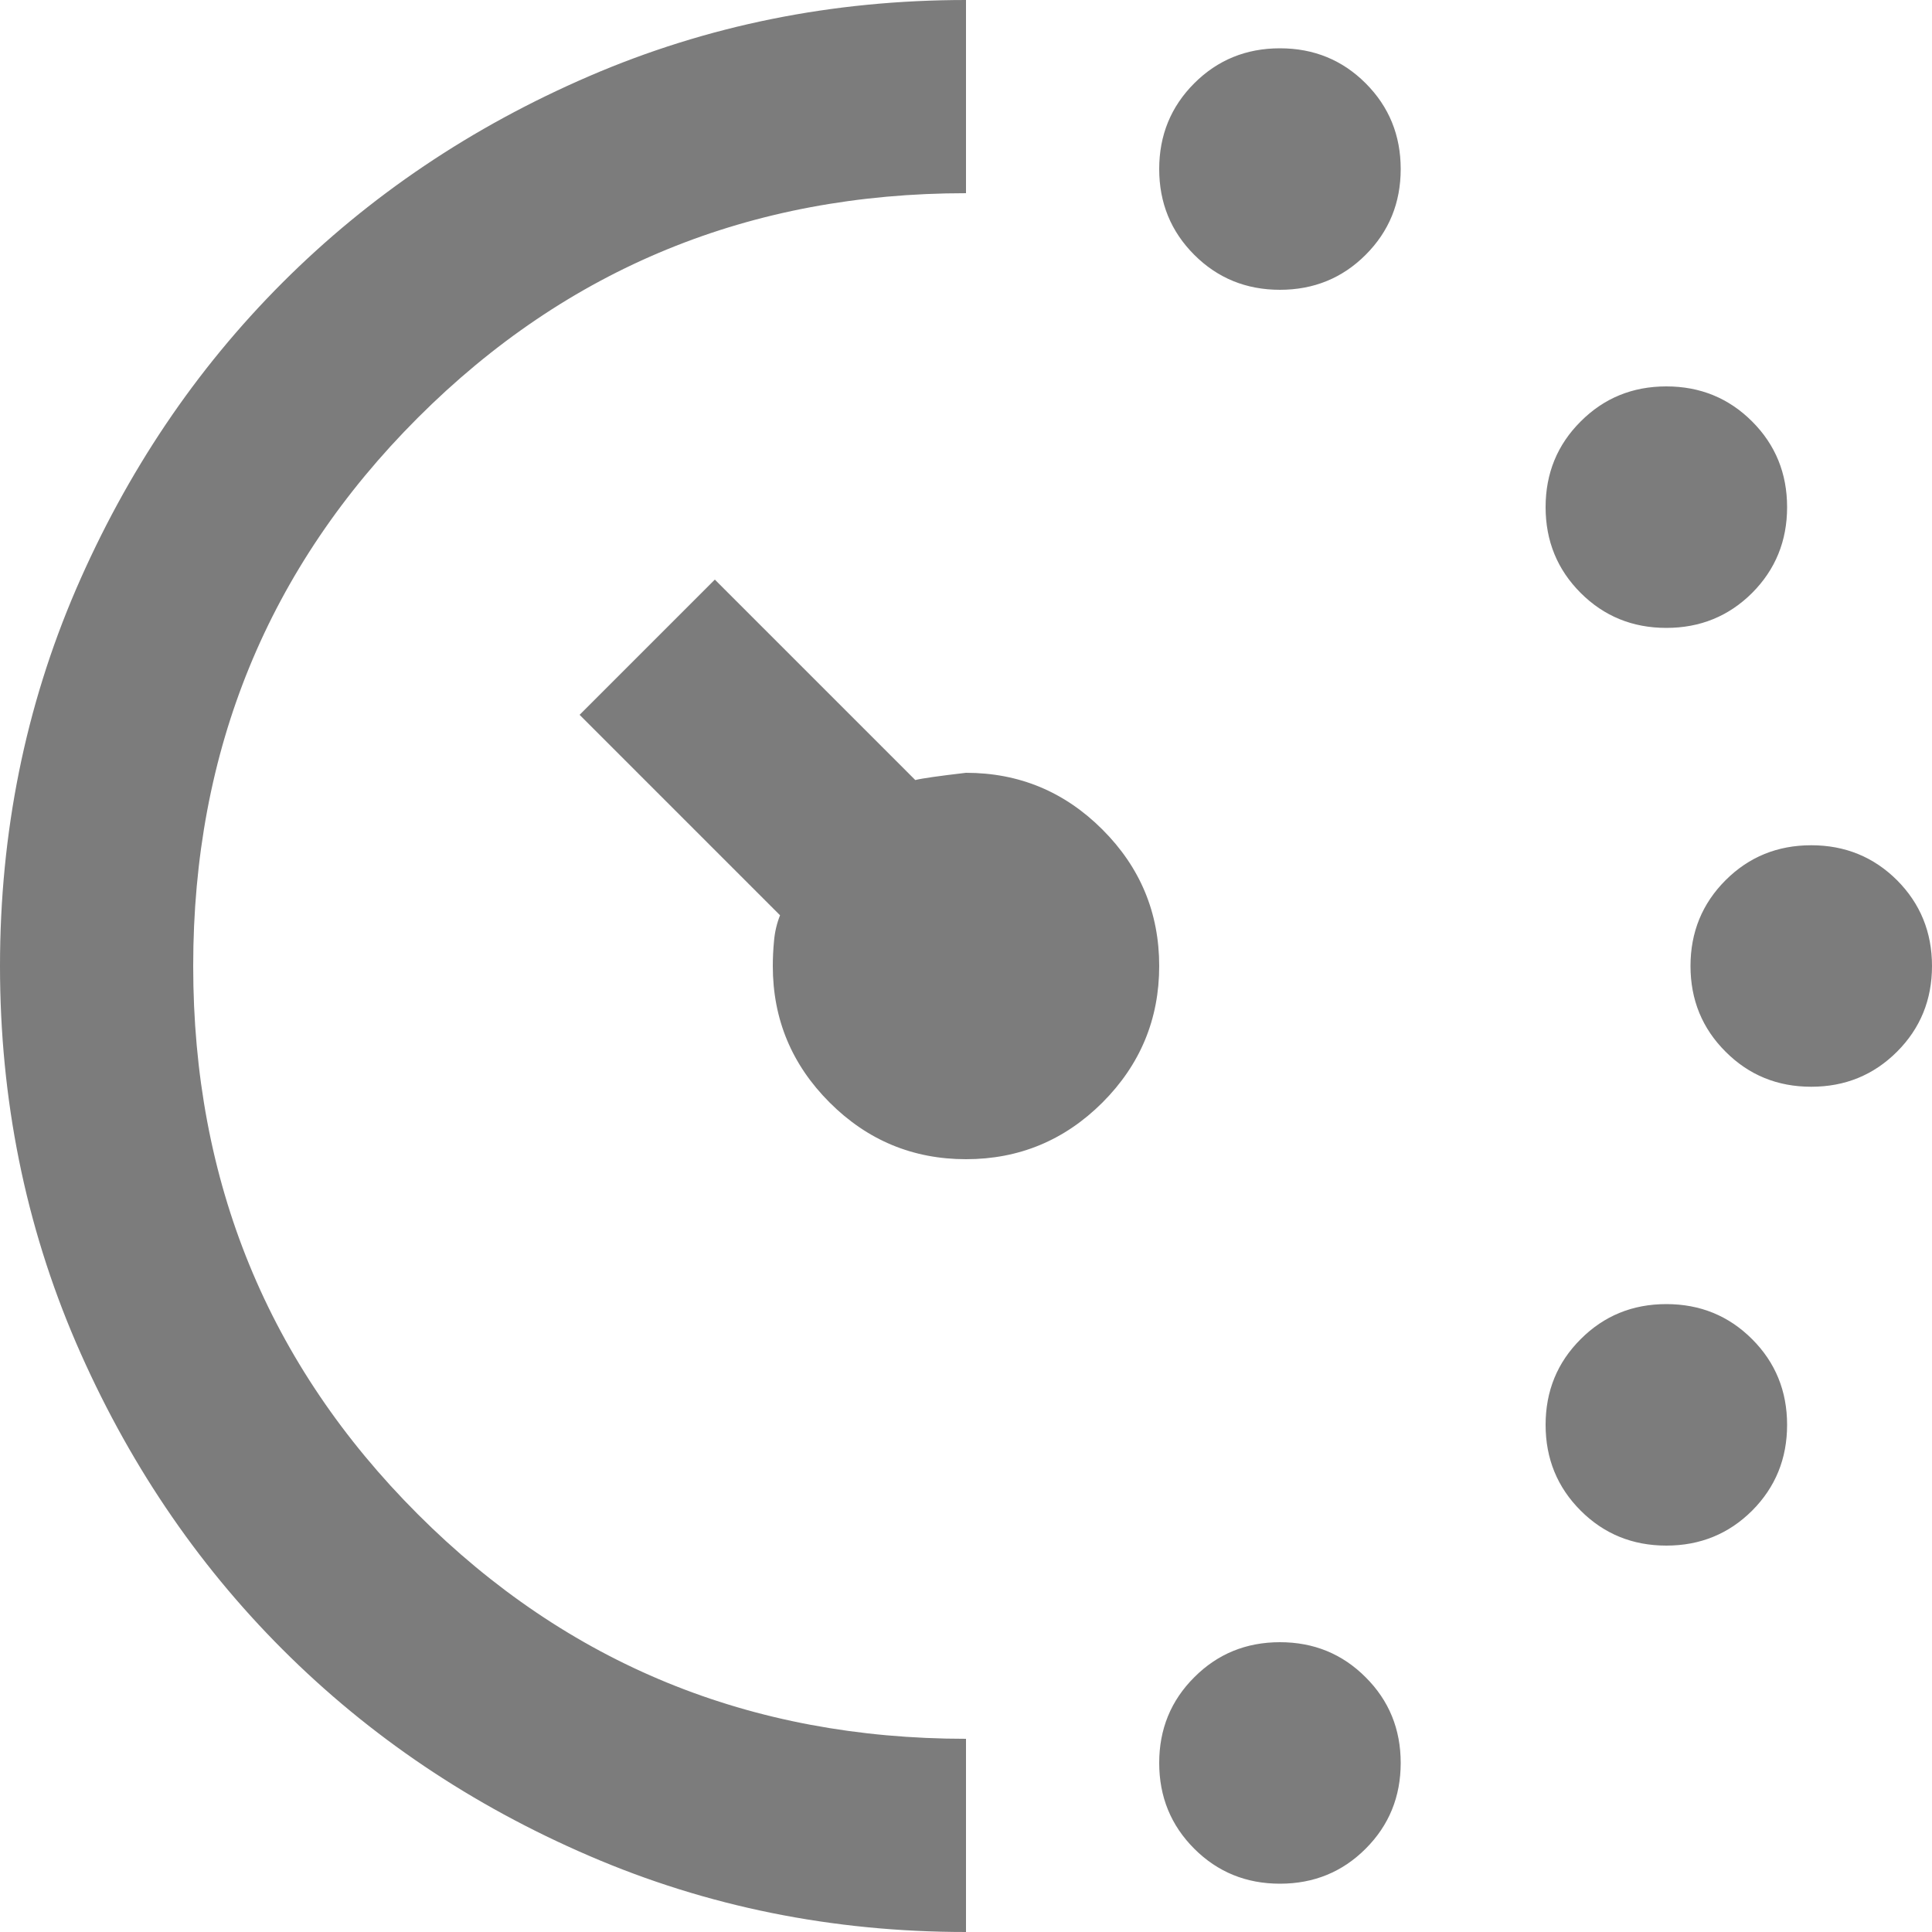 <?xml version="1.0" encoding="UTF-8" standalone="no"?>
<!DOCTYPE svg PUBLIC "-//W3C//DTD SVG 1.1//EN" "http://www.w3.org/Graphics/SVG/1.1/DTD/svg11.dtd">
<svg width="100%" height="100%" viewBox="0 0 20 20" version="1.1" xmlns="http://www.w3.org/2000/svg" xmlns:xlink="http://www.w3.org/1999/xlink" xml:space="preserve" xmlns:serif="http://www.serif.com/" style="fill-rule:evenodd;clip-rule:evenodd;stroke-linejoin:round;stroke-miterlimit:2;">
    <path d="M13.25,3C12.9,3 12.604,2.879 12.363,2.638C12.121,2.396 12,2.1 12,1.75C12,1.4 12.121,1.104 12.363,0.862C12.604,0.621 12.9,0.5 13.25,0.5C13.6,0.5 13.896,0.621 14.137,0.862C14.379,1.104 14.5,1.4 14.5,1.75C14.5,2.1 14.379,2.396 14.137,2.638C13.896,2.879 13.6,3 13.25,3ZM13.25,19.5C12.9,19.5 12.604,19.379 12.363,19.138C12.121,18.896 12,18.6 12,18.25C12,17.9 12.121,17.604 12.363,17.363C12.604,17.121 12.9,17 13.25,17C13.6,17 13.896,17.121 14.137,17.363C14.379,17.604 14.5,17.9 14.5,18.25C14.5,18.6 14.379,18.896 14.137,19.138C13.896,19.379 13.6,19.5 13.25,19.5ZM17.25,6.5C16.9,6.5 16.604,6.379 16.363,6.138C16.121,5.896 16,5.6 16,5.25C16,4.9 16.121,4.604 16.363,4.363C16.604,4.121 16.9,4 17.25,4C17.6,4 17.896,4.121 18.138,4.363C18.379,4.604 18.5,4.9 18.5,5.25C18.5,5.6 18.379,5.896 18.138,6.138C17.896,6.379 17.6,6.5 17.25,6.5ZM17.25,16C16.9,16 16.604,15.879 16.363,15.638C16.121,15.396 16,15.1 16,14.75C16,14.4 16.121,14.104 16.363,13.863C16.604,13.621 16.9,13.5 17.25,13.5C17.6,13.5 17.896,13.621 18.138,13.863C18.379,14.104 18.5,14.4 18.5,14.75C18.5,15.1 18.379,15.396 18.138,15.638C17.896,15.879 17.6,16 17.25,16ZM18.75,11.25C18.4,11.25 18.104,11.129 17.863,10.887C17.621,10.646 17.5,10.35 17.5,10C17.5,9.65 17.621,9.354 17.863,9.112C18.104,8.871 18.4,8.75 18.75,8.75C19.1,8.75 19.396,8.871 19.638,9.112C19.879,9.354 20,9.65 20,10C20,10.35 19.879,10.646 19.638,10.887C19.396,11.129 19.1,11.25 18.75,11.25ZM10,20C8.617,20 7.317,19.737 6.1,19.212C4.883,18.688 3.825,17.975 2.925,17.075C2.025,16.175 1.313,15.117 0.787,13.9C0.263,12.683 0,11.383 0,10C0,8.617 0.263,7.317 0.787,6.1C1.313,4.883 2.025,3.825 2.925,2.925C3.825,2.025 4.883,1.313 6.1,0.788C7.317,0.263 8.617,0 10,0L10,2C7.767,2 5.875,2.775 4.325,4.325C2.775,5.875 2,7.767 2,10C2,12.233 2.775,14.125 4.325,15.675C5.875,17.225 7.767,18 10,18L10,20ZM10,12C9.45,12 8.979,11.804 8.588,11.413C8.196,11.021 8,10.55 8,10C8,9.917 8.004,9.829 8.013,9.737C8.021,9.646 8.042,9.558 8.075,9.475L6,7.4L7.4,6L9.475,8.075C9.542,8.058 9.717,8.033 10,8C10.55,8 11.021,8.196 11.413,8.588C11.804,8.979 12,9.45 12,10C12,10.55 11.804,11.021 11.413,11.413C11.021,11.804 10.55,12 10,12Z" style="fill:rgb(124,124,124);fill-rule:nonzero;"/>
</svg>
